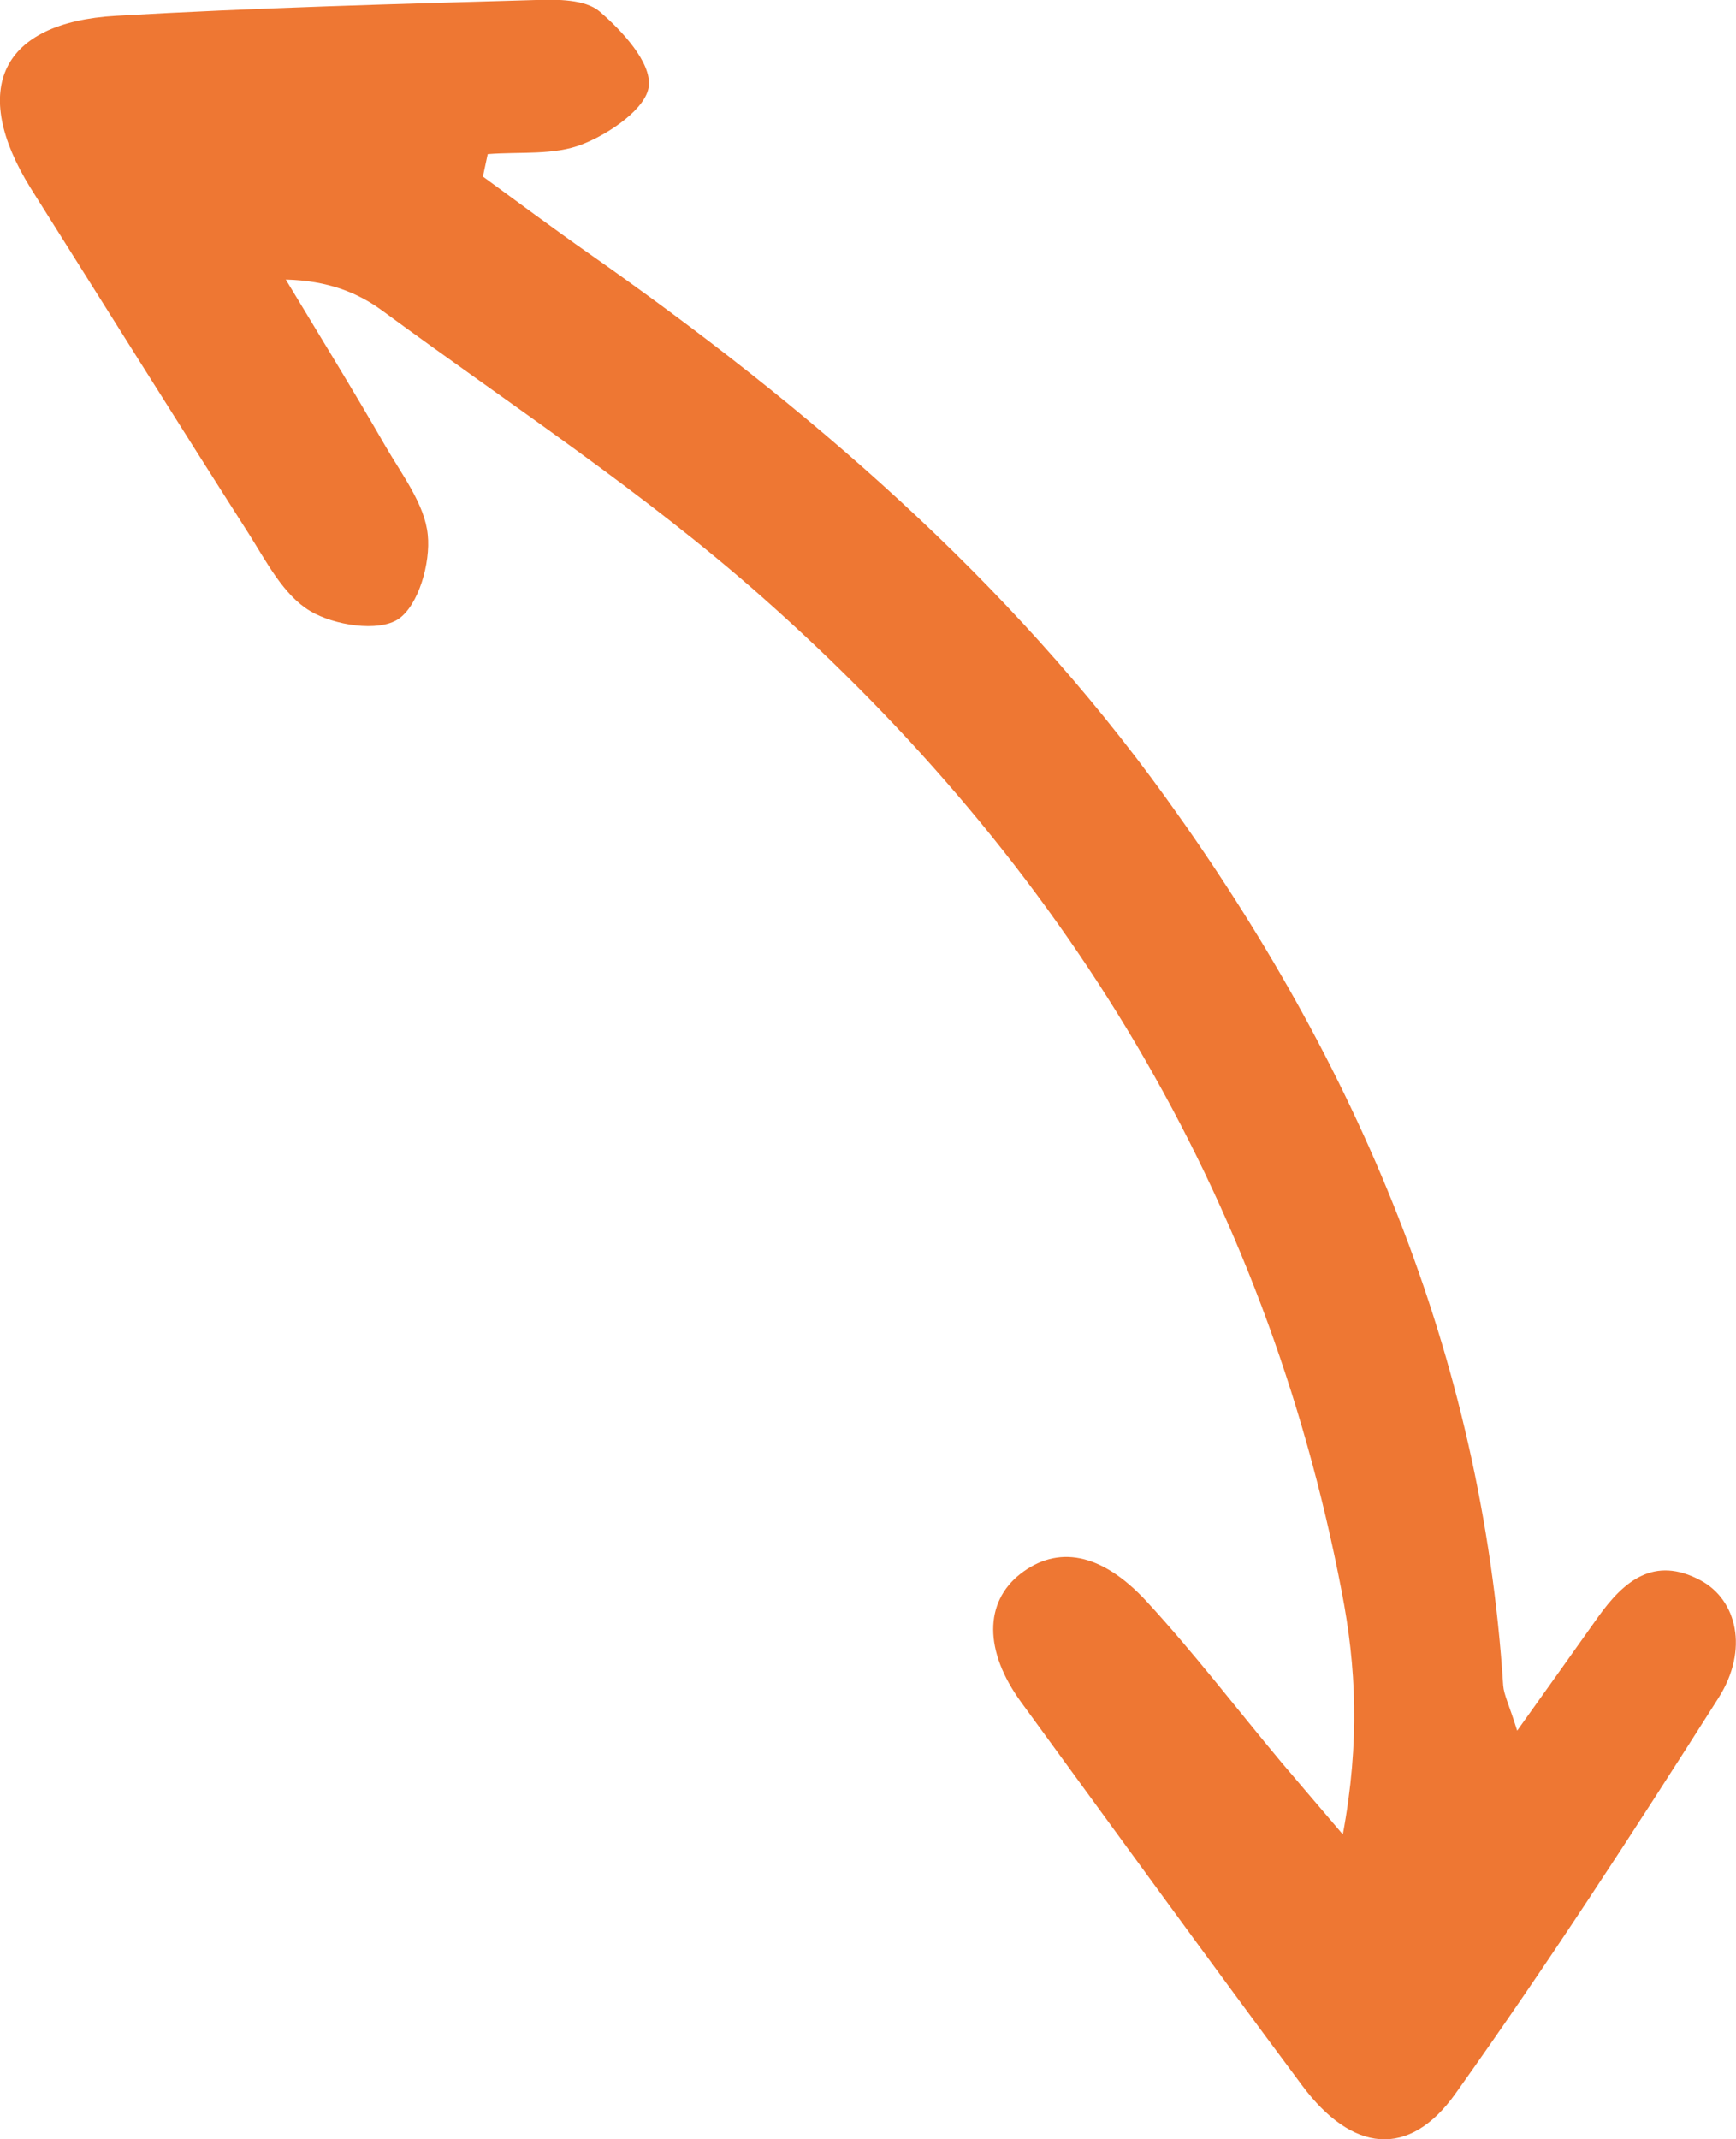 <svg xmlns="http://www.w3.org/2000/svg" id="Capa_2" viewBox="0 0 47.2 58.15"><defs><style>.cls-1{fill:#e73;}</style></defs><g id="info"><path class="cls-1" d="M13.13,4.8c.96.7,1.91,1.41,2.88,2.09,5.95,4.17,11.41,8.86,15.69,14.8,5.21,7.22,8.59,15.15,9.17,24.13.02.26.16.52.38,1.23.86-1.2,1.53-2.15,2.2-3.09.7-.98,1.52-1.67,2.78-1,1,.53,1.32,1.89.5,3.19-2.31,3.64-4.66,7.26-7.16,10.77-1.26,1.77-2.81,1.6-4.17-.23-2.57-3.45-5.1-6.94-7.64-10.42-1.01-1.39-1-2.71-.02-3.48,1-.78,2.19-.6,3.43.74,1.29,1.4,2.45,2.92,3.67,4.38.43.51.87,1.02,1.67,1.96.47-2.54.36-4.58-.03-6.6-2.08-10.85-7.56-19.79-15.76-27.04-3.22-2.85-6.85-5.23-10.32-7.78-.68-.5-1.49-.82-2.63-.85.91,1.51,1.83,3,2.71,4.53.45.78,1.07,1.58,1.15,2.41.08.76-.25,1.92-.8,2.29-.54.36-1.75.17-2.4-.22-.72-.43-1.18-1.33-1.66-2.09-2-3.13-3.96-6.27-5.94-9.41C-.83,2.43.02.61,3.15.43,6.95.21,10.76.11,14.57,0c.58-.02,1.34-.02,1.73.31.62.53,1.41,1.39,1.34,2.03-.06.6-1.06,1.29-1.8,1.58-.77.31-1.71.2-2.58.27-.04.2-.09.41-.13.61Z"></path></g></svg>